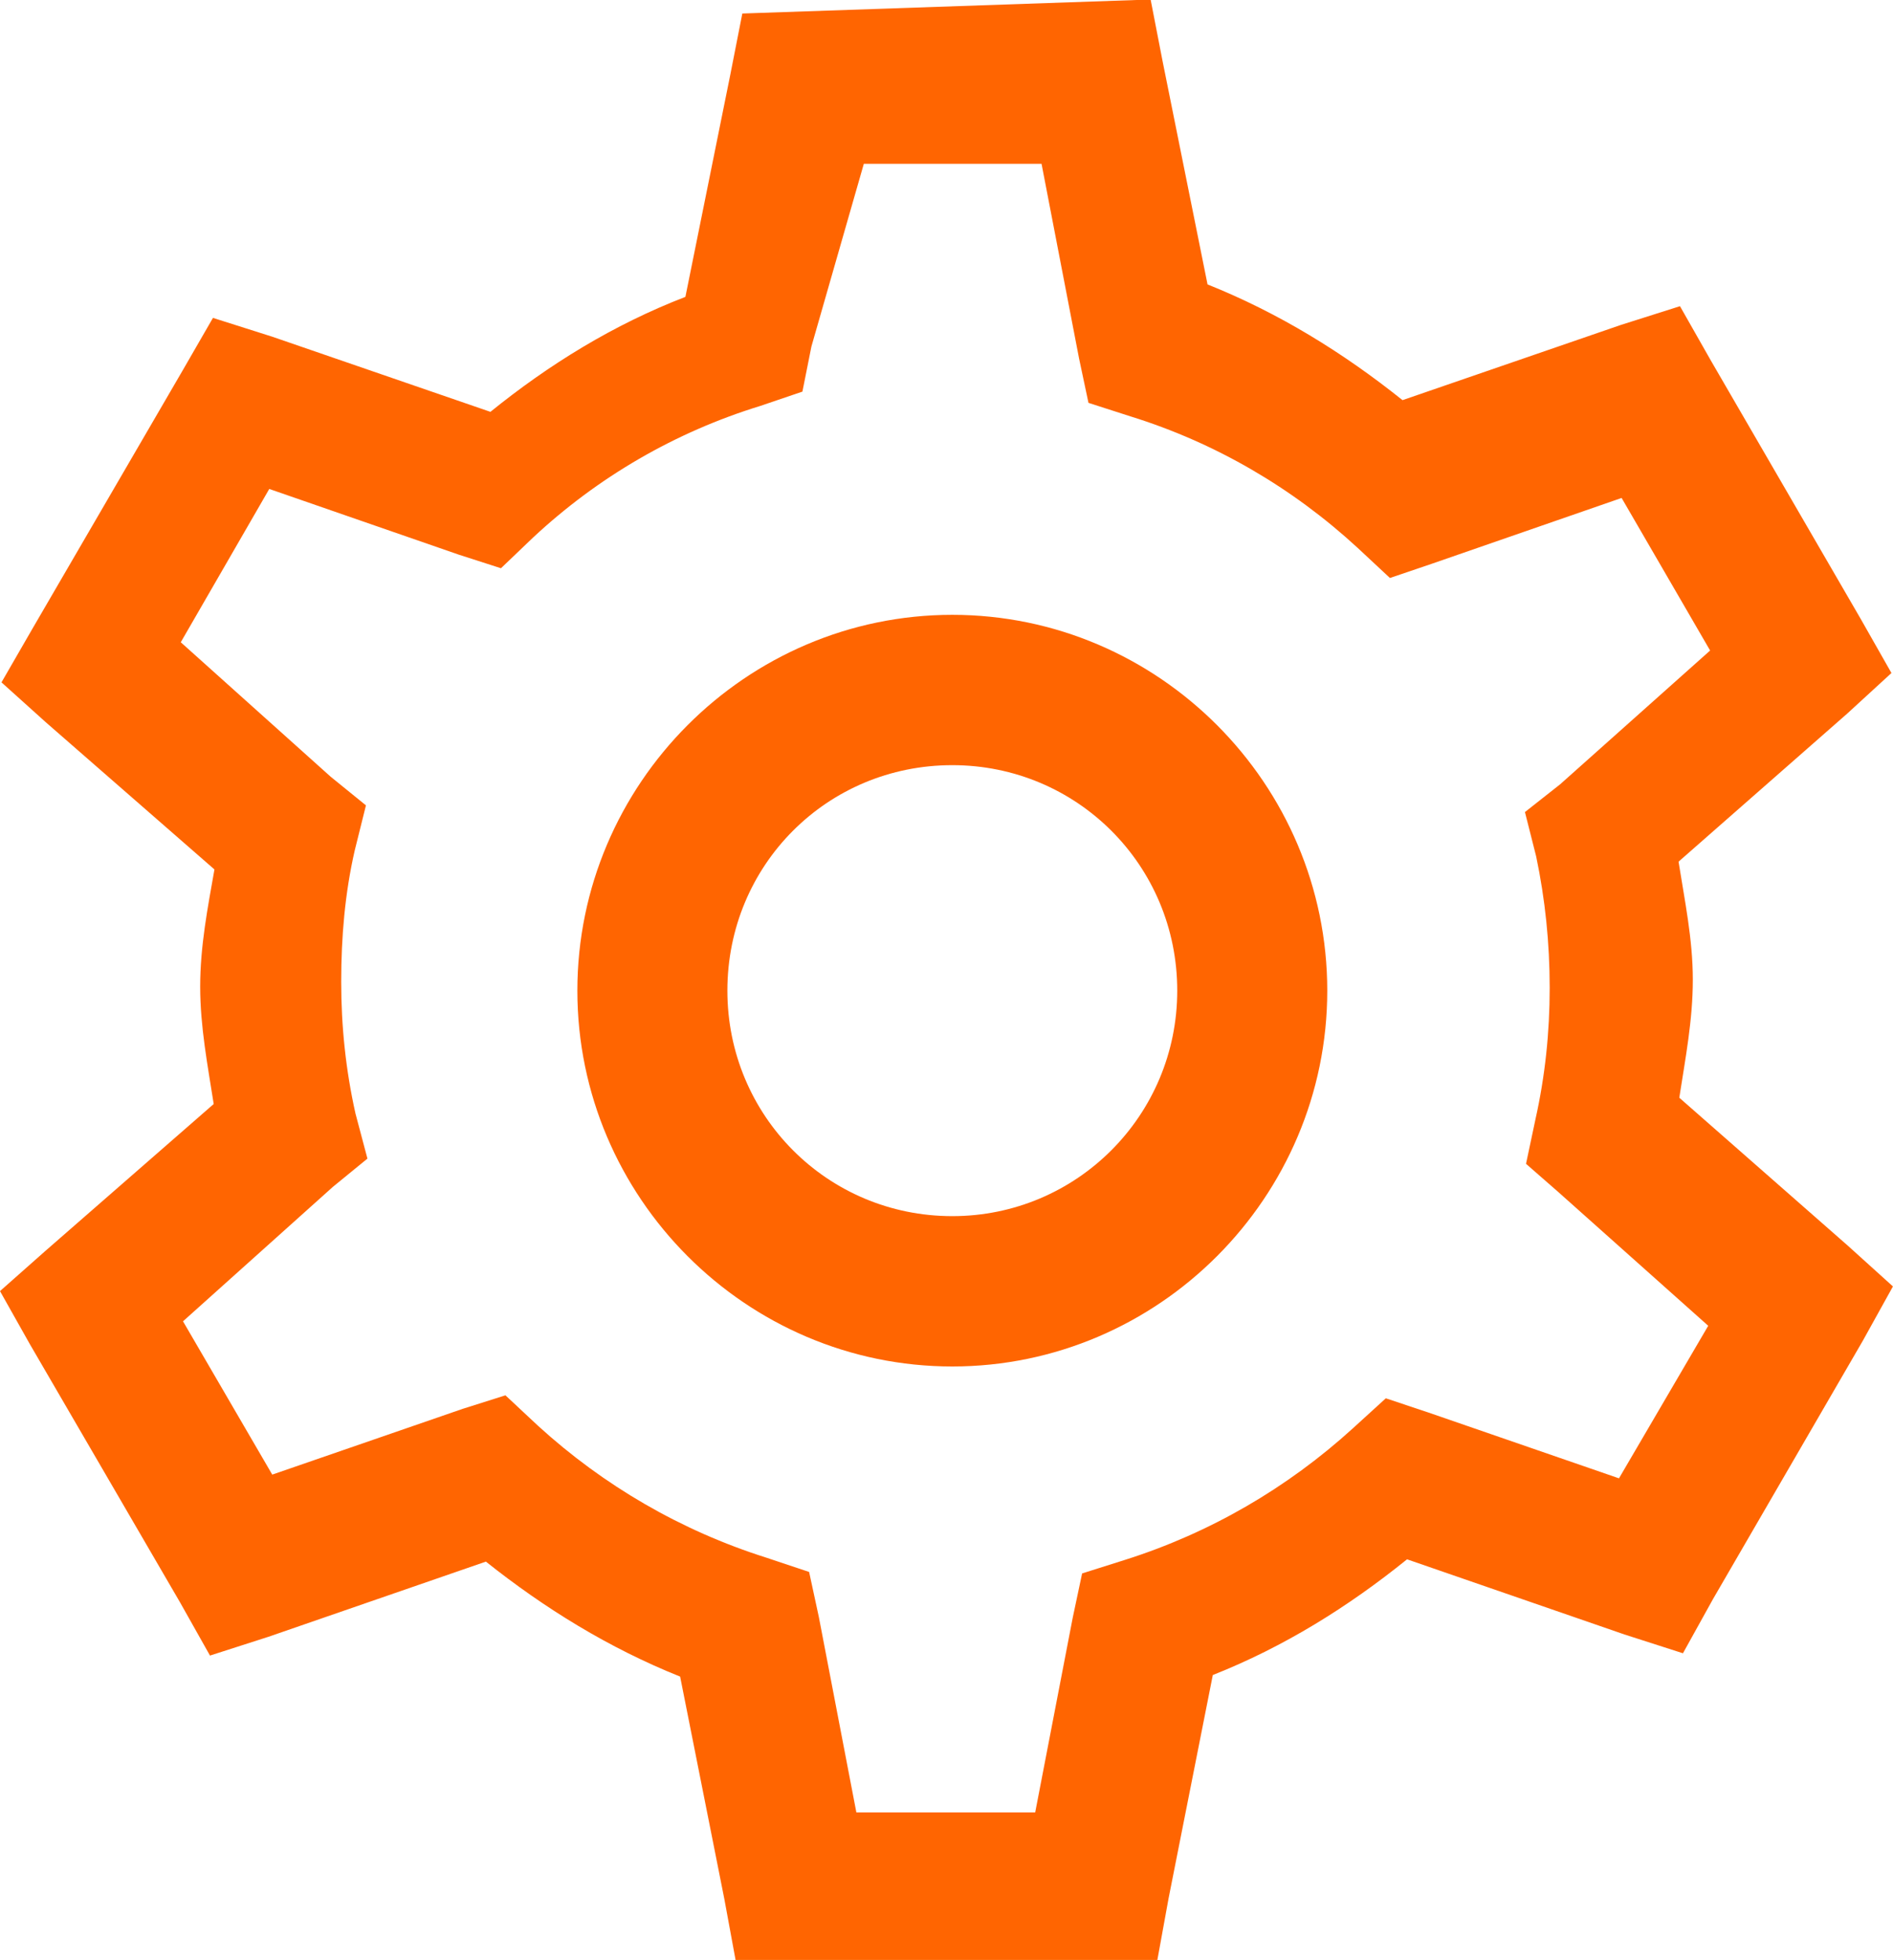 <svg fill="none" height="29" viewBox="0 0 28 29" width="28" xmlns="http://www.w3.org/2000/svg"><path d="m10.98.2-.177.901-.665 3.291c-1.065.411-2.019 1.001-2.884 1.701l-3.228-1.112-.876-.278-.455.789-2.218 3.814-.455.789.654.589 2.496 2.179c-.1.567-.211 1.134-.211 1.735 0 .589.111 1.167.2 1.735l-2.496 2.179-.665.589.444.789 2.218 3.814.444.789.865-.278 3.216-1.112c.865.689 1.819 1.279 2.873 1.701l.654 3.291.166.901h6.239l.166-.912.654-3.303c1.054-.417 2.007-1.012 2.873-1.712l3.216 1.112.865.278.444-.801 2.218-3.825.444-.801-.665-.601-2.495-2.191c.089-.578.2-1.145.2-1.746s-.122-1.179-.211-1.746l2.495-2.191.654-.6-.455-.801-2.218-3.825-.455-.801-.876.278-3.228 1.112c-.876-.701-1.83-1.29-2.884-1.712l-.665-3.303-.177-.912zm1.797 2.224h2.629l.555 2.88.139.656.621.2c1.253.389 2.396 1.056 3.361 1.946l.477.445.621-.211 2.806-.973 1.309 2.257-2.218 1.979-.521.411.166.656c.133.634.2 1.279.2 1.946 0 .656-.067 1.301-.211 1.946l-.139.656.477.417 2.218 1.979-1.32 2.257-2.817-.973-.632-.211-.488.445c-.965.878-2.107 1.546-3.372 1.946l-.632.2-.139.656-.555 2.88h-2.645l-.555-2.891-.144-.667-.632-.211c-1.264-.4-2.407-1.067-3.372-1.946l-.488-.456-.632.2-2.817.973-1.32-2.268 2.218-1.99.51-.417-.177-.667c-.144-.645-.211-1.29-.211-1.946 0-.667.055-1.312.2-1.946l.166-.667-.521-.423-2.218-1.99 1.309-2.268 2.806.973.621.2.477-.456c.954-.89 2.096-1.557 3.361-1.946l.621-.211.133-.667zm1.309 6.672c-3.05 0-5.546 2.502-5.546 5.56s2.495 5.56 5.546 5.56c3.05 0 5.546-2.502 5.546-5.56s-2.495-5.56-5.546-5.56zm0 2.224c1.841 0 3.327 1.479 3.327 3.336 0 1.846-1.486 3.336-3.327 3.336-1.852 0-3.327-1.49-3.327-3.336 0-1.857 1.475-3.336 3.327-3.336z" fill="#ff6501"/></svg>